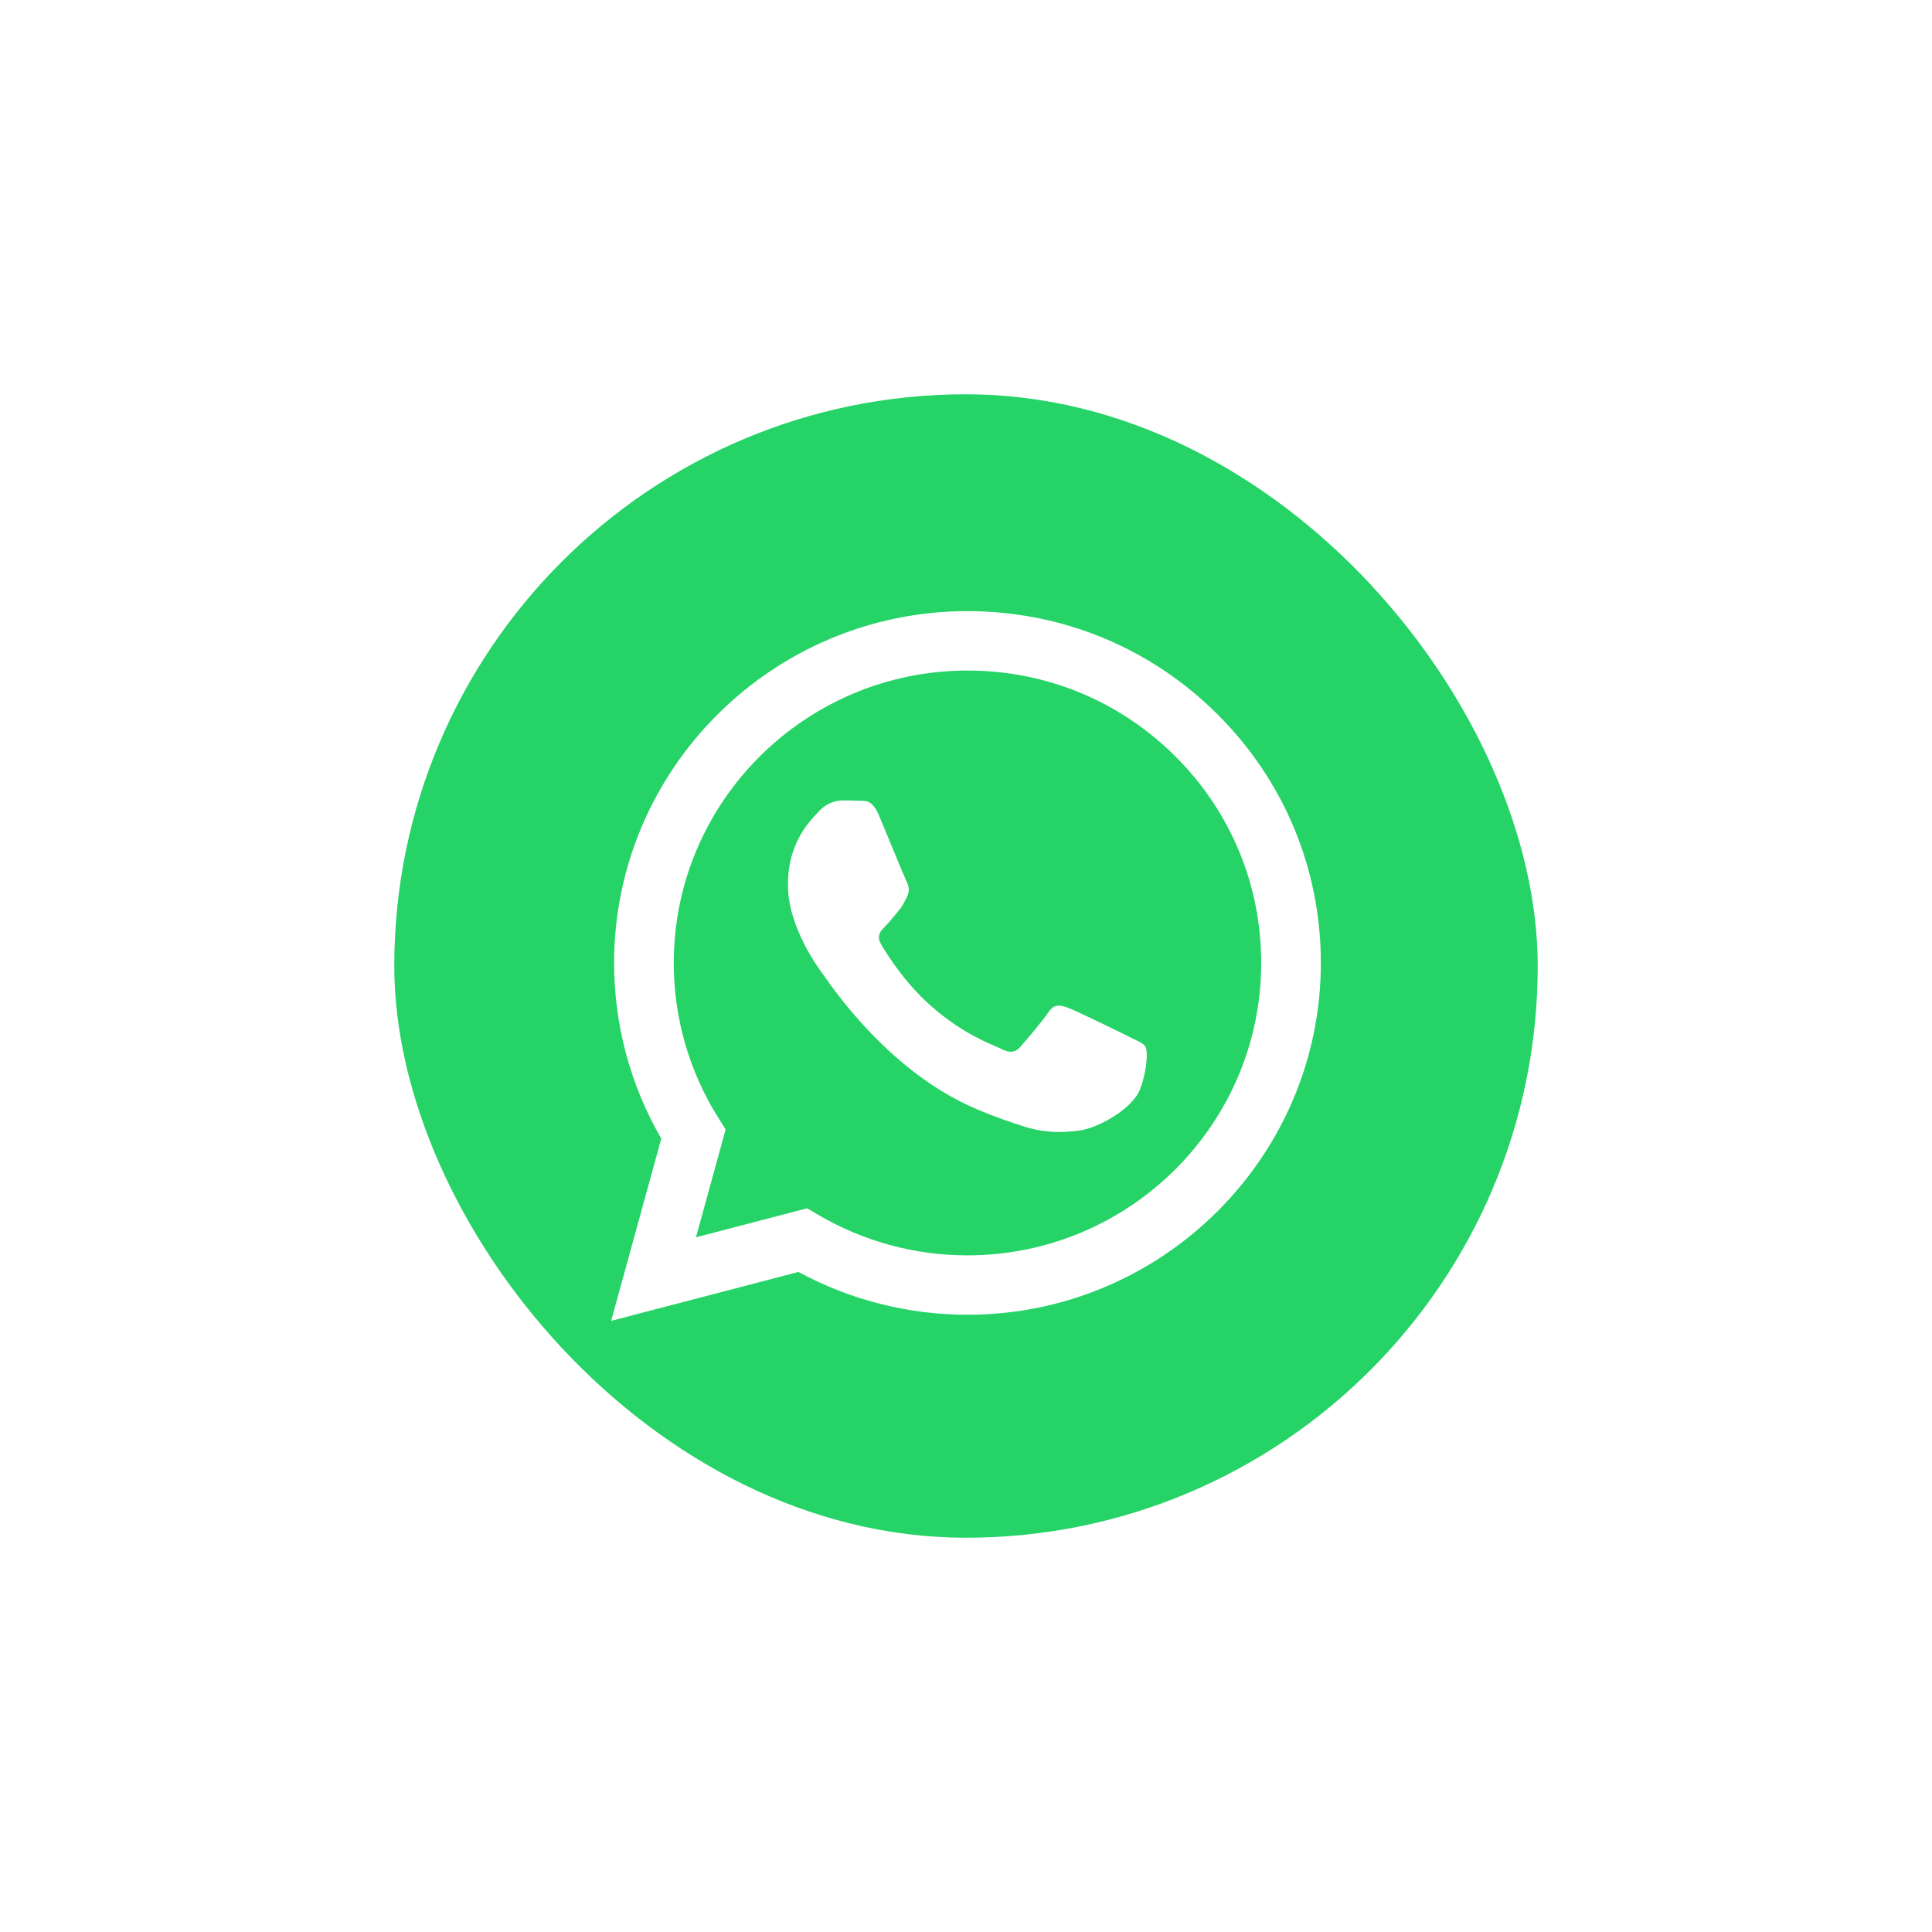 <svg width="98" height="98" viewBox="0 0 98 98" fill="none" xmlns="http://www.w3.org/2000/svg">
<g filter="url(#filter0_d_5489_57652)">
<rect x="24" y="24" width="58" height="58" rx="29" fill="#25D366"/>
<path fill-rule="evenodd" clip-rule="evenodd" d="M65.755 40.231C62.371 36.859 57.871 35.002 53.076 35C43.195 35 35.154 43.002 35.15 52.837C35.149 55.982 35.975 59.051 37.543 61.755L35 71L44.502 68.519C47.12 69.941 50.068 70.689 53.068 70.69H53.076C62.954 70.69 70.997 62.688 71 52.852C71.002 48.085 69.139 43.604 65.755 40.232V40.231ZM53.076 67.678H53.07C50.397 67.677 47.774 66.962 45.486 65.611L44.942 65.29L39.303 66.762L40.808 61.29L40.454 60.729C38.963 58.368 38.175 55.64 38.177 52.838C38.18 44.664 44.863 38.013 53.082 38.013C57.061 38.014 60.801 39.558 63.614 42.361C66.428 45.163 67.975 48.889 67.974 52.85C67.97 61.026 61.287 67.677 53.076 67.677V67.678ZM61.248 56.574C60.8 56.35 58.598 55.273 58.187 55.124C57.776 54.975 57.478 54.901 57.18 55.347C56.881 55.794 56.023 56.798 55.761 57.095C55.5 57.392 55.239 57.429 54.791 57.206C54.343 56.983 52.9 56.512 51.189 54.994C49.858 53.812 48.959 52.352 48.697 51.906C48.436 51.459 48.67 51.218 48.893 50.997C49.094 50.797 49.341 50.476 49.566 50.216C49.79 49.956 49.864 49.769 50.013 49.472C50.163 49.175 50.088 48.915 49.976 48.692C49.865 48.468 48.969 46.274 48.595 45.382C48.232 44.513 47.862 44.631 47.588 44.617C47.327 44.604 47.028 44.601 46.729 44.601C46.43 44.601 45.945 44.712 45.535 45.159C45.124 45.605 43.967 46.684 43.967 48.877C43.967 51.07 45.572 53.191 45.796 53.488C46.02 53.786 48.954 58.288 53.447 60.219C54.515 60.678 55.35 60.953 56 61.158C57.073 61.498 58.049 61.45 58.821 61.335C59.682 61.207 61.471 60.257 61.844 59.216C62.217 58.175 62.217 57.282 62.105 57.096C61.994 56.911 61.694 56.799 61.247 56.575L61.248 56.574Z" fill="white"/>
</g>
<defs>
<filter id="filter0_d_5489_57652" x="0" y="0" width="98" height="98" filterUnits="userSpaceOnUse" color-interpolation-filters="sRGB">
<feFlood flood-opacity="0" result="BackgroundImageFix"/>
<feColorMatrix in="SourceAlpha" type="matrix" values="0 0 0 0 0 0 0 0 0 0 0 0 0 0 0 0 0 0 127 0" result="hardAlpha"/>
<feOffset dx="-4" dy="-4"/>
<feGaussianBlur stdDeviation="10"/>
<feComposite in2="hardAlpha" operator="out"/>
<feColorMatrix type="matrix" values="0 0 0 0 0 0 0 0 0 0 0 0 0 0 0 0 0 0 0.2 0"/>
<feBlend mode="normal" in2="BackgroundImageFix" result="effect1_dropShadow_5489_57652"/>
<feBlend mode="normal" in="SourceGraphic" in2="effect1_dropShadow_5489_57652" result="shape"/>
</filter>
</defs>
</svg>
